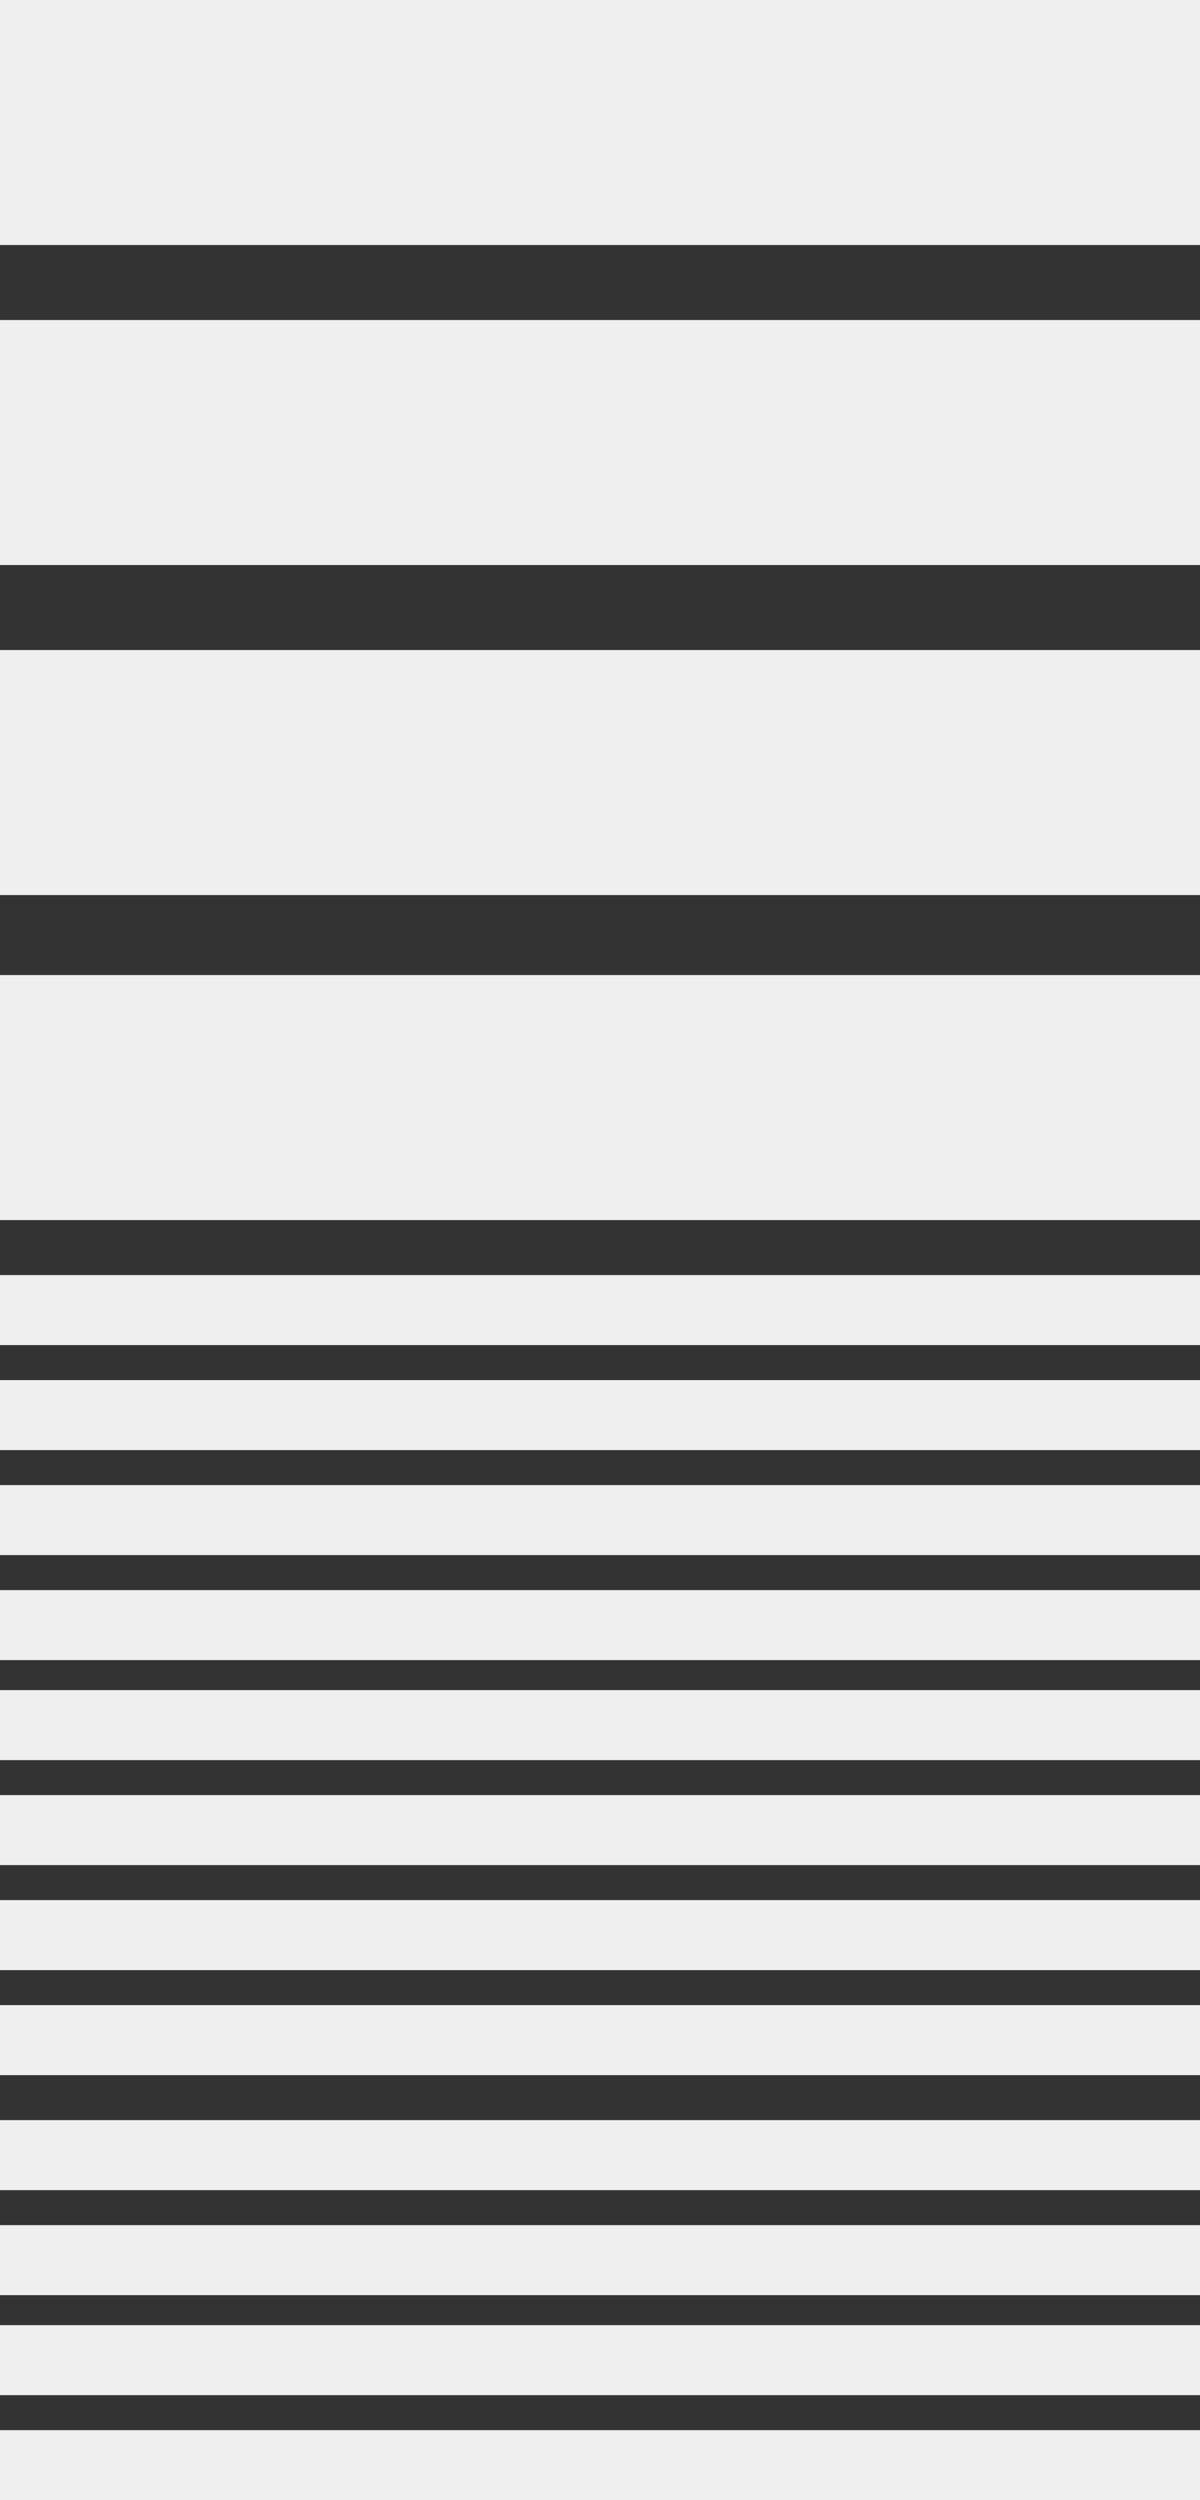 <?xml version="1.0" encoding="utf-8"?>
<!-- Generator: Adobe Illustrator 18.0.0, SVG Export Plug-In . SVG Version: 6.00 Build 0)  -->
<!DOCTYPE svg PUBLIC "-//W3C//DTD SVG 1.1//EN" "http://www.w3.org/Graphics/SVG/1.1/DTD/svg11.dtd">
<svg version="1.1" id="Layer_1" xmlns="http://www.w3.org/2000/svg" xmlns:xlink="http://www.w3.org/1999/xlink" x="0px" y="0px" width="24px" height="50px"
	 viewBox="0 0 24 50" enable-background="new 0 0 24 50" xml:space="preserve">
<rect x="0" y="0" width="24" height="50" fill="#333333" stroke="none"/>
<rect fill="#EFEFEF" width="24" height="4.9"/>
<rect y="6.4" fill="#EFEFEF" width="24" height="4.9"/>
<rect y="13" fill="#EFEFEF" width="24" height="4.9"/>
<rect y="19.5" fill="#EFEFEF" width="24" height="4.9"/>
<rect y="25.5" fill="#EFEFEF" width="24" height="1.4"/>
<rect y="27.6" fill="#EFEFEF" width="24" height="1.4"/>
<rect y="29.7" fill="#EFEFEF" width="24" height="1.4"/>
<rect y="31.8" fill="#EFEFEF" width="24" height="1.4"/>
<rect y="33.8" fill="#EFEFEF" width="24" height="1.4"/>
<rect y="35.9" fill="#EFEFEF" width="24" height="1.4"/>
<rect y="38" fill="#EFEFEF" width="24" height="1.4"/>
<rect y="40.1" fill="#EFEFEF" width="24" height="1.4"/>
<rect y="42.4" fill="#EFEFEF" width="24" height="1.4"/>
<rect y="44.5" fill="#EFEFEF" width="24" height="1.4"/>
<rect y="46.5" fill="#EFEFEF" width="24" height="1.4"/>
<rect y="48.6" fill="#EFEFEF" width="24" height="1.4"/>
</svg>
